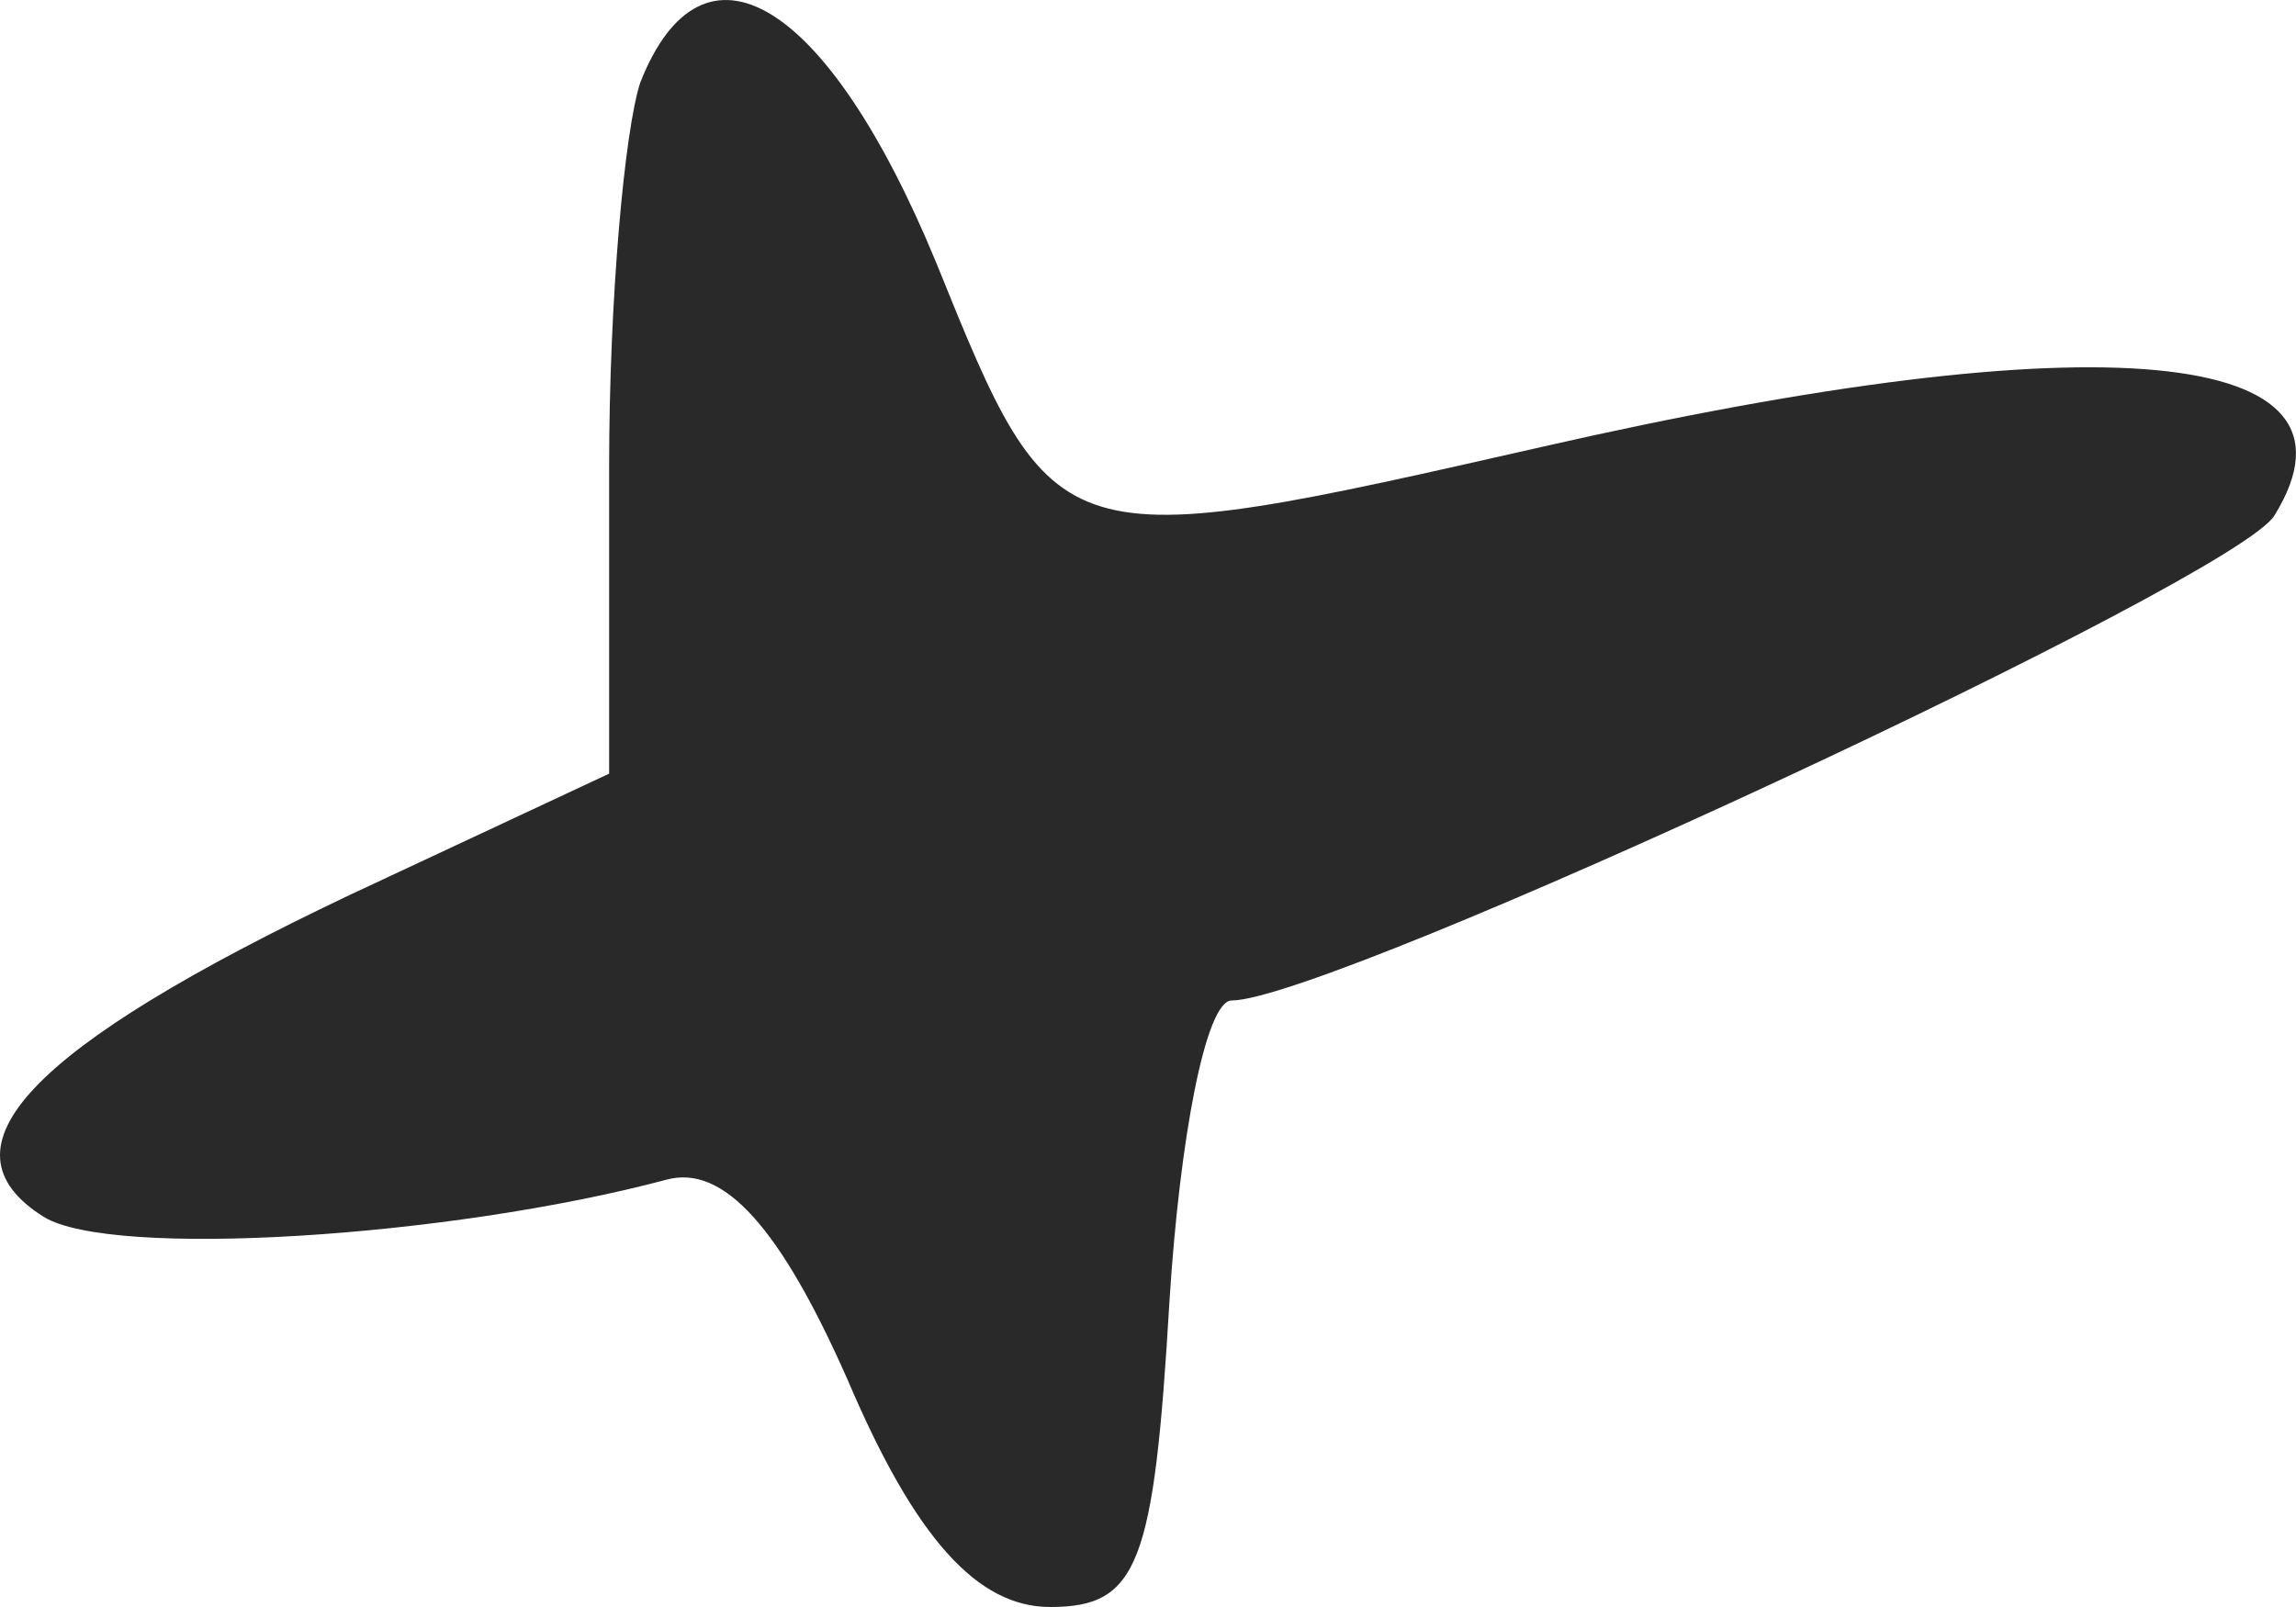 <?xml version="1.0" encoding="UTF-8"?> <svg xmlns="http://www.w3.org/2000/svg" width="20" height="14" viewBox="0 0 20 14" fill="none"><path d="M5.577 0.72C5.441 1.134 5.306 2.604 5.306 4.075V6.74L3.046 7.797C0.243 9.129 -0.57 10.002 0.379 10.6C0.967 10.967 3.905 10.783 5.803 10.278C6.3 10.14 6.797 10.691 7.385 12.024C7.972 13.403 8.515 14 9.148 14C9.916 14 10.052 13.632 10.187 11.335C10.277 9.91 10.504 8.716 10.729 8.716C11.588 8.716 19.498 5.04 19.814 4.488C20.718 3.018 18.278 2.788 13.441 3.891C9.193 4.856 9.193 4.856 8.153 2.283C7.204 -0.015 6.119 -0.658 5.577 0.72Z" fill="#292929"></path></svg> 
